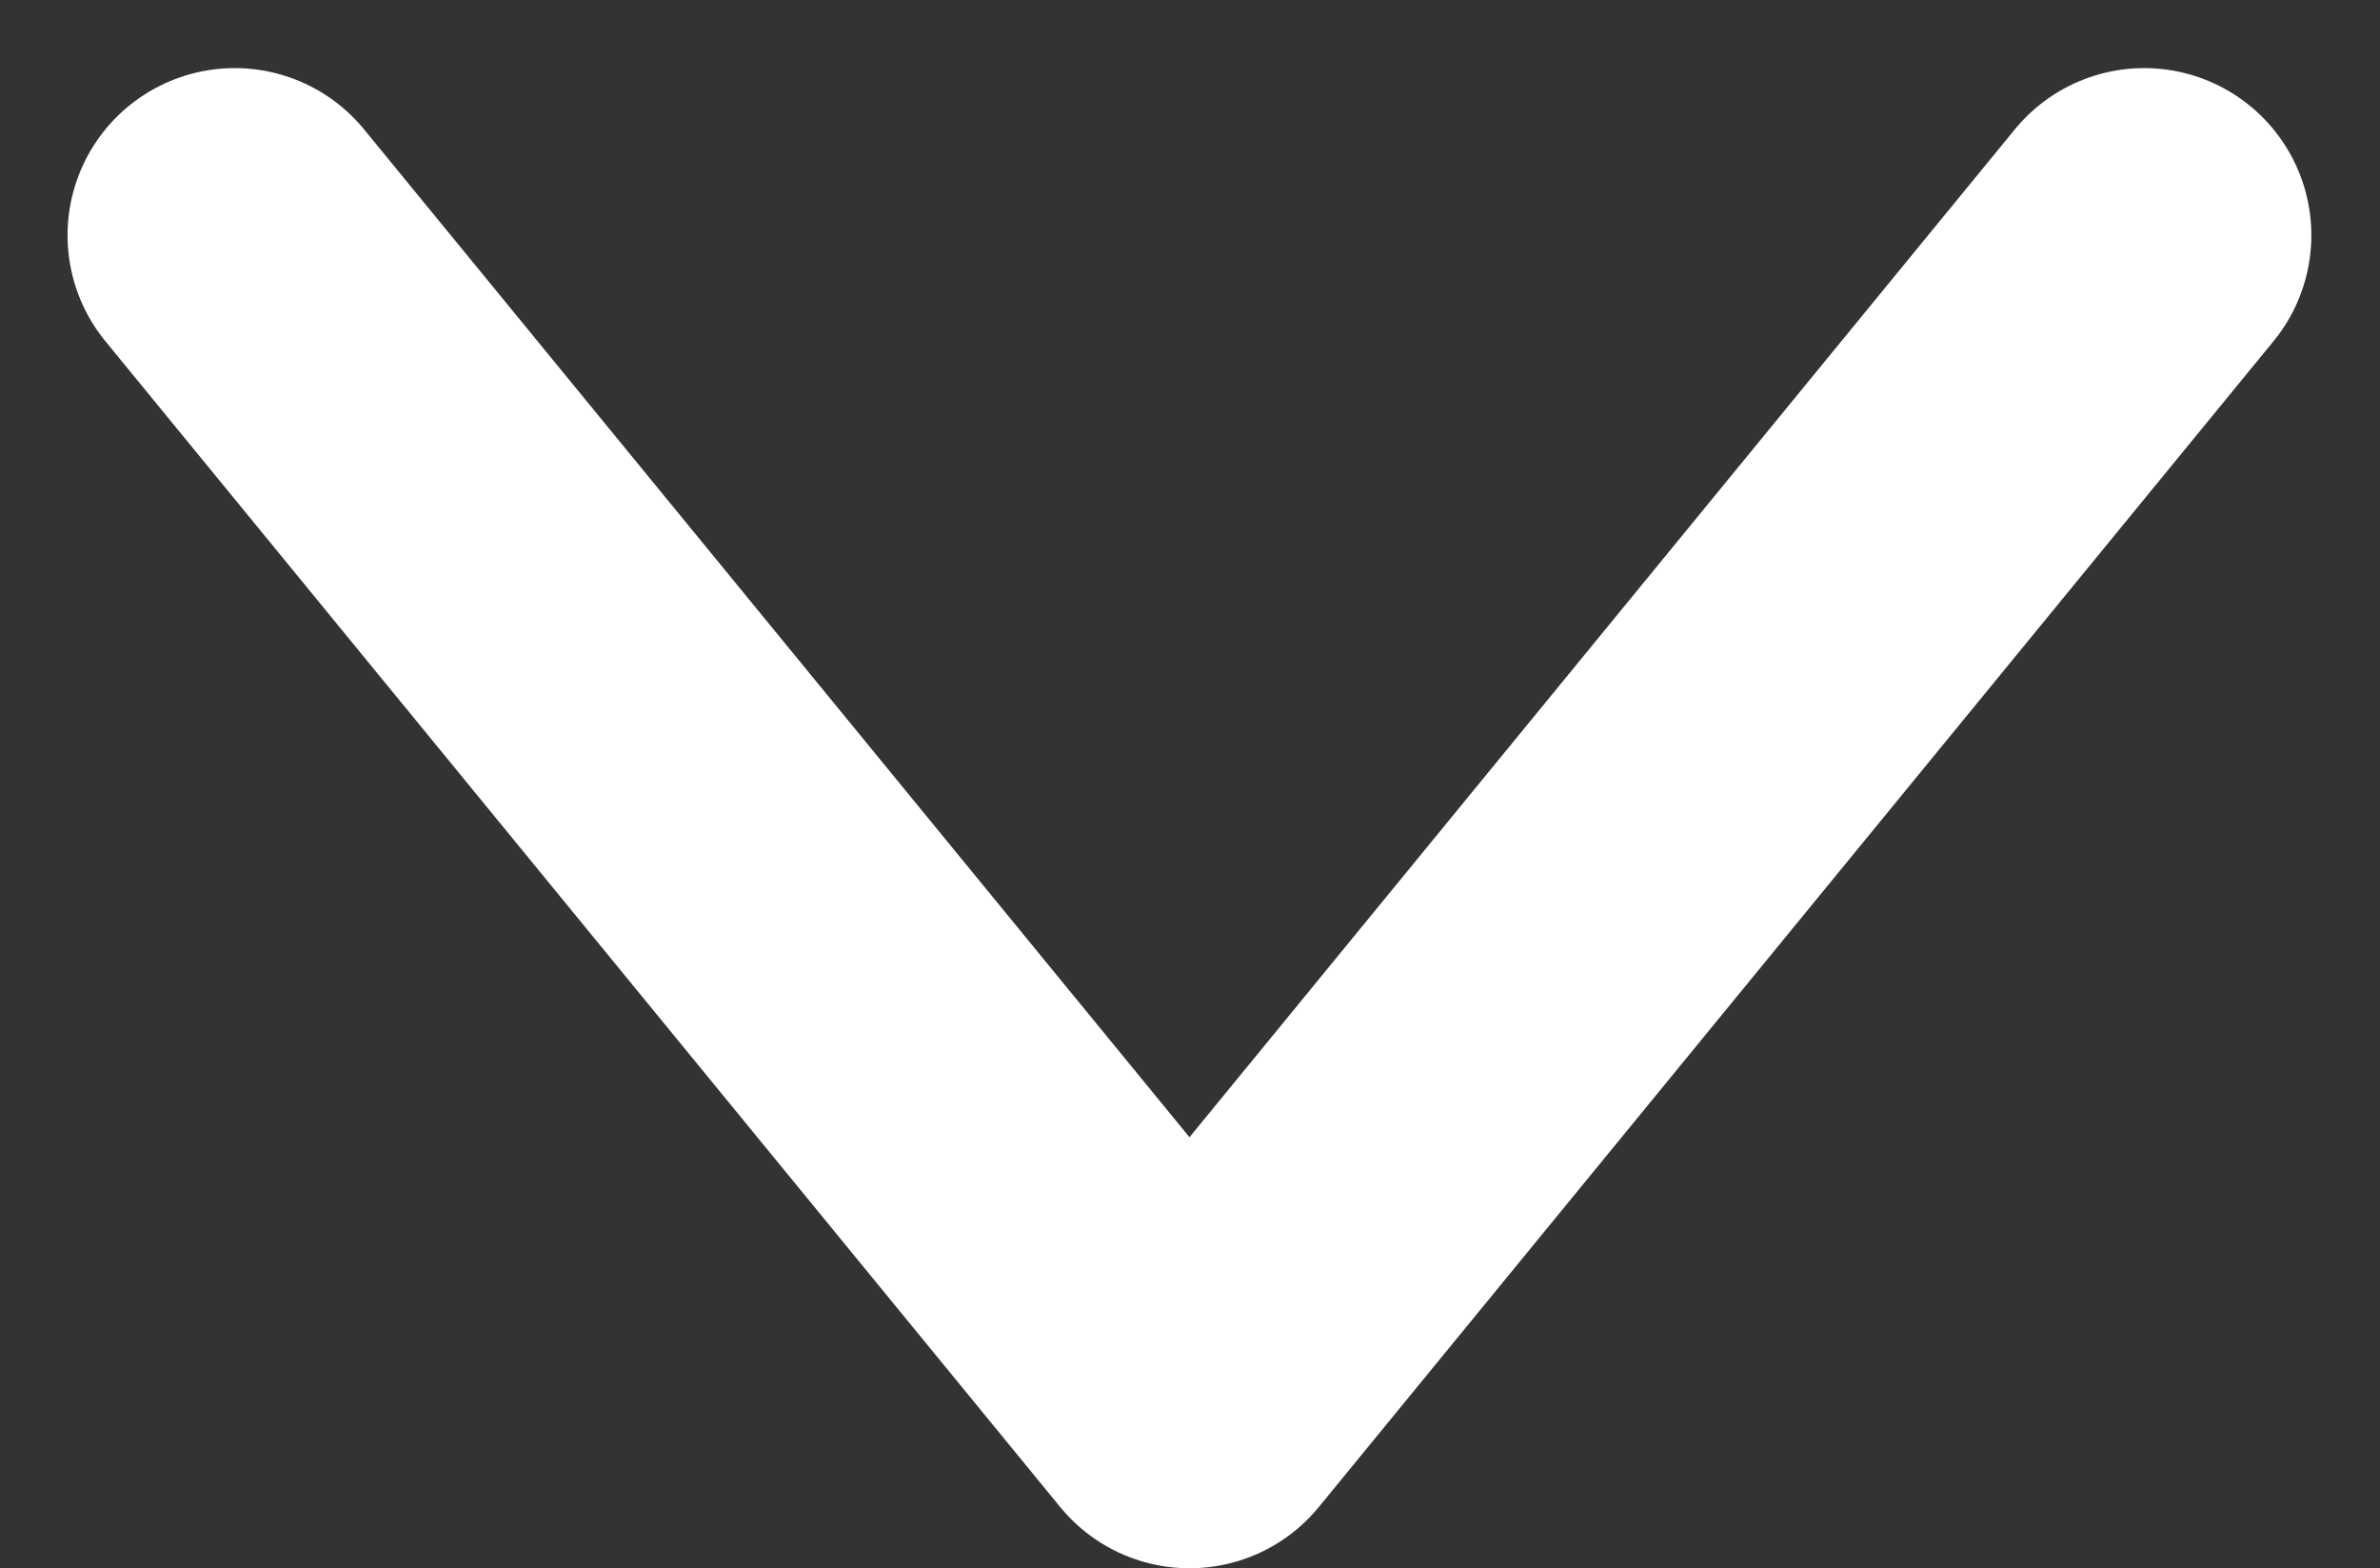 <svg xmlns="http://www.w3.org/2000/svg" width="21.355" height="14.071" viewBox="0 0 21.355 14.071">
  <rect x="0" y="0" width="21.355" height="14.071" fill="#333333" stroke="none"/>
  <path id="Path_128" data-name="Path 128" d="M619.46-2408.1l10.46,8.566-10.46,8.567" transform="translate(-2388.861 -617.349) rotate(90)" fill="none" stroke="#fff" stroke-linecap="round" stroke-linejoin="round" stroke-width="3"/>
</svg>
